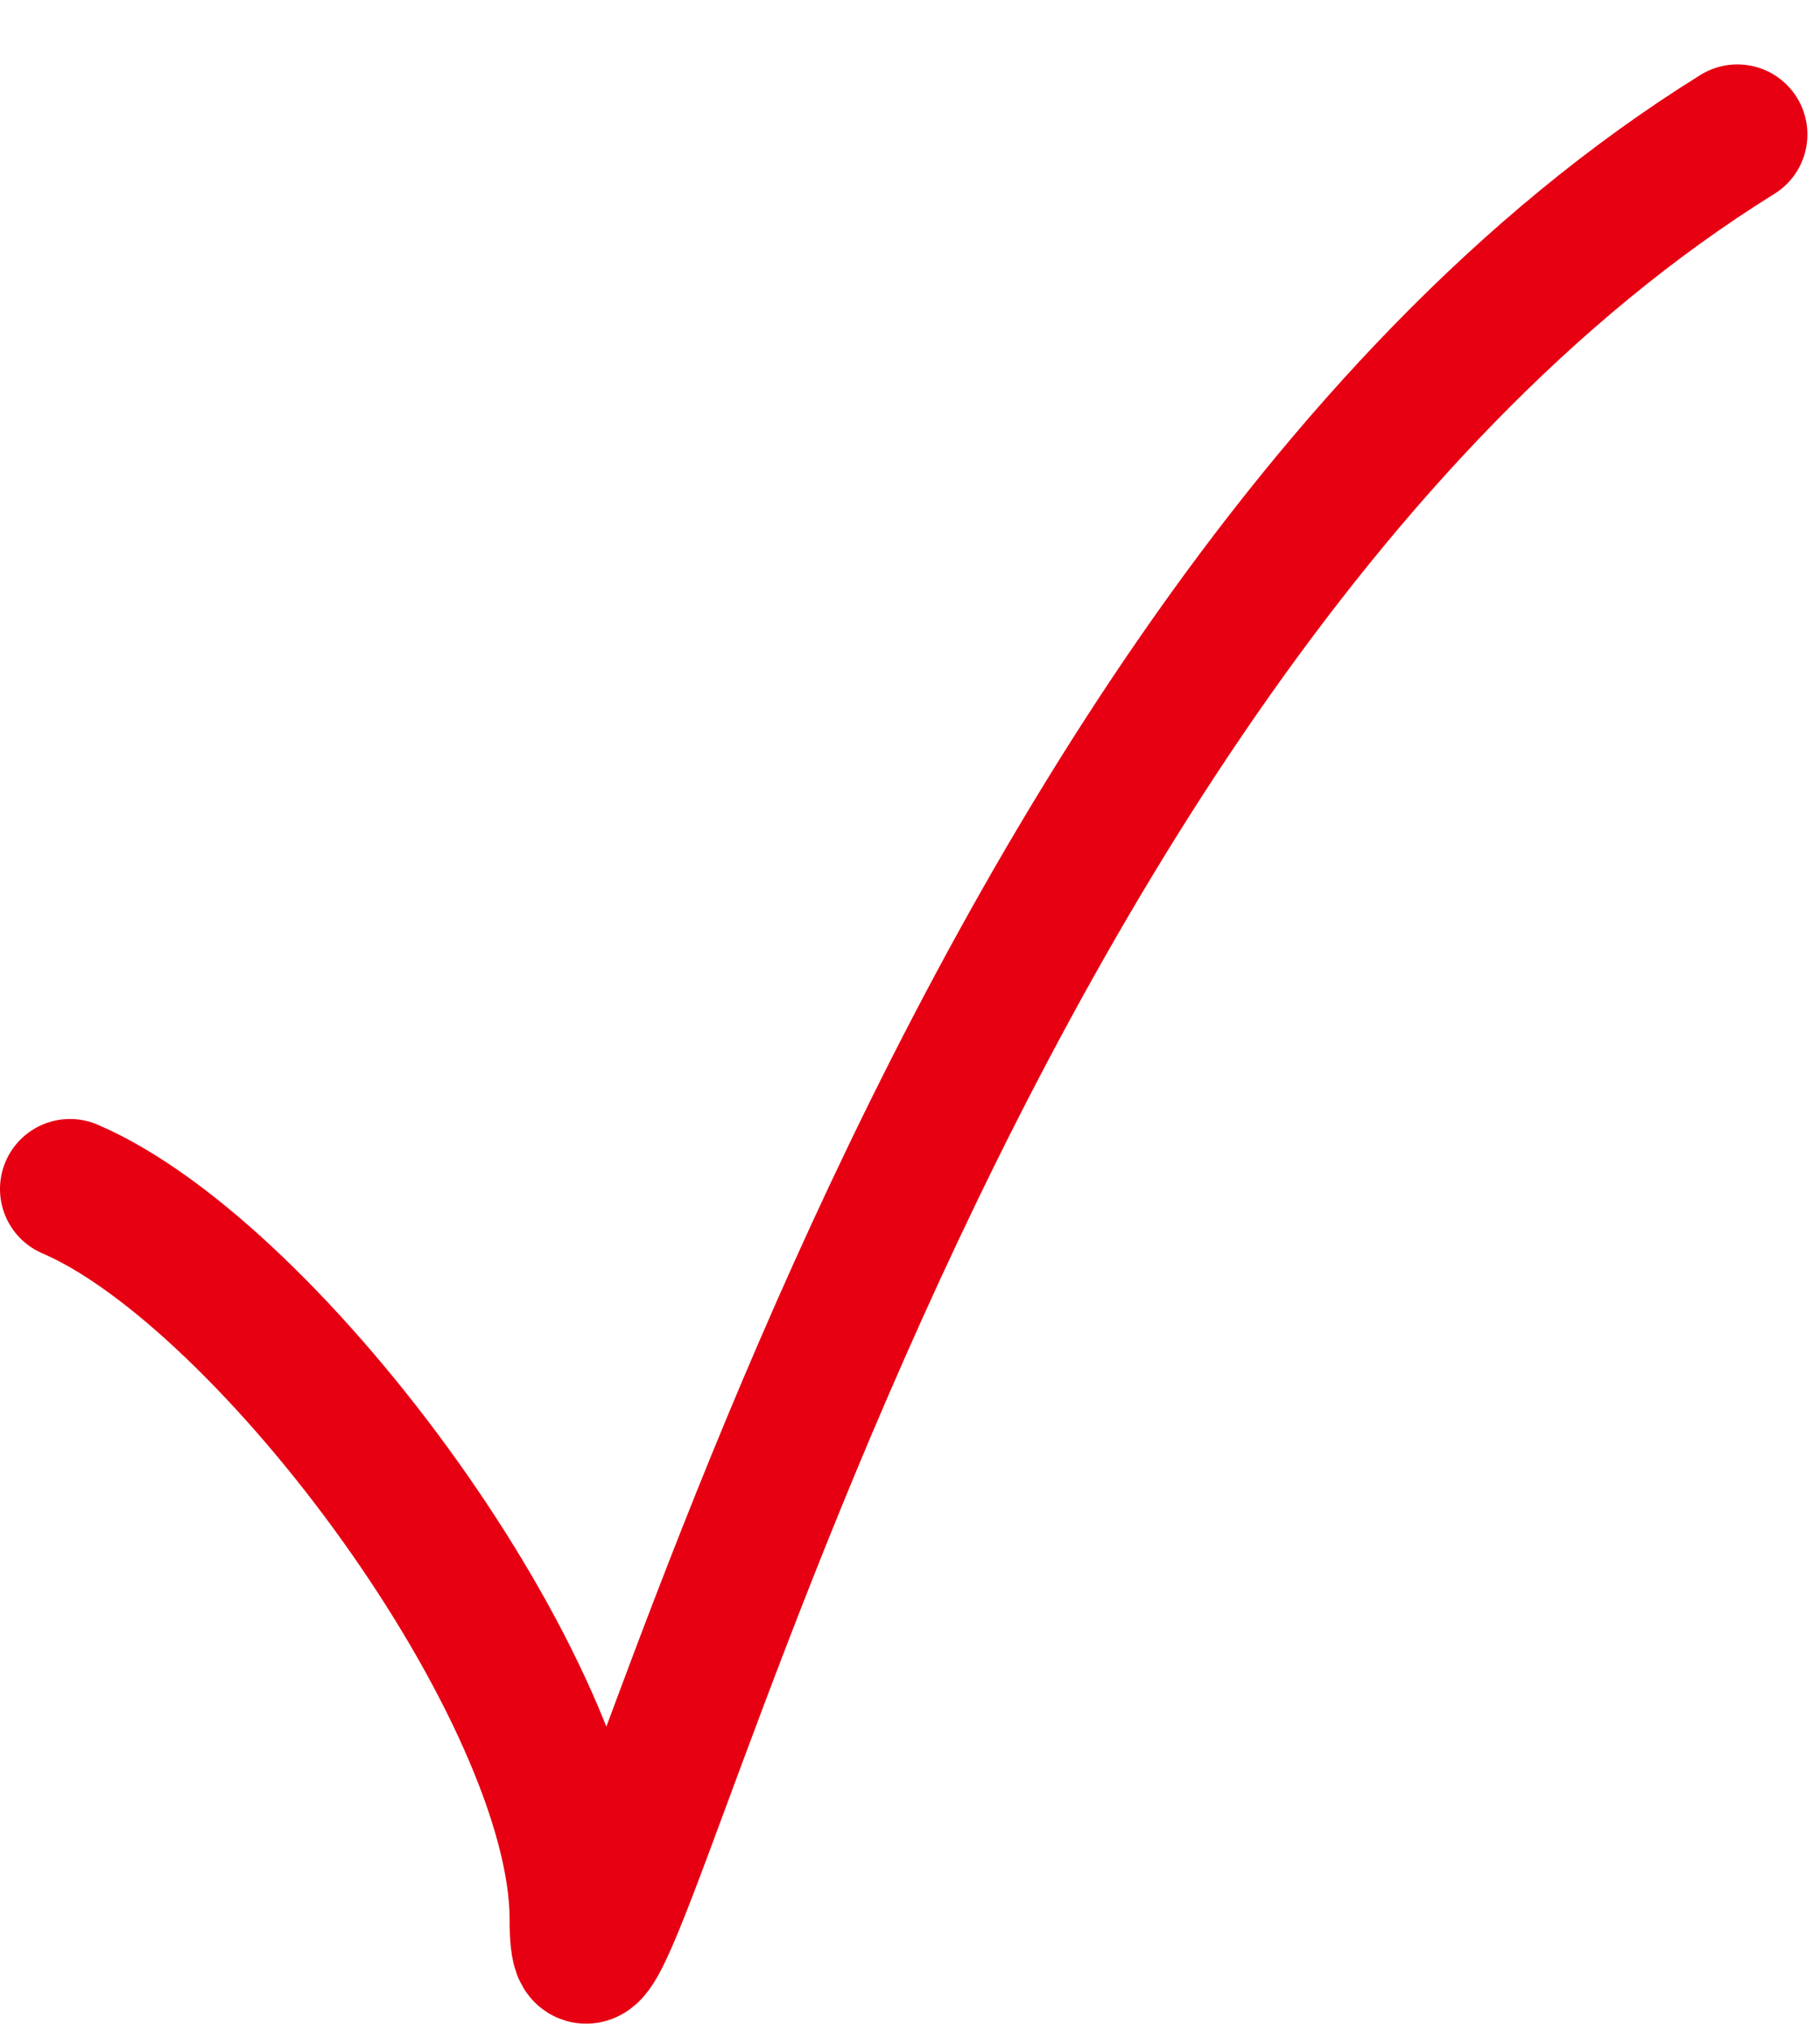 <svg width="26" height="29" viewBox="0 0 26 29" fill="none" xmlns="http://www.w3.org/2000/svg">
<path d="M1 16.983C3.867 18.211 8.28 24.167 8.28 27.411C8.28 31.466 12.691 9.452 24.82 1.92" stroke="#E60012" stroke-width="2" stroke-linecap="round"/>
</svg>
